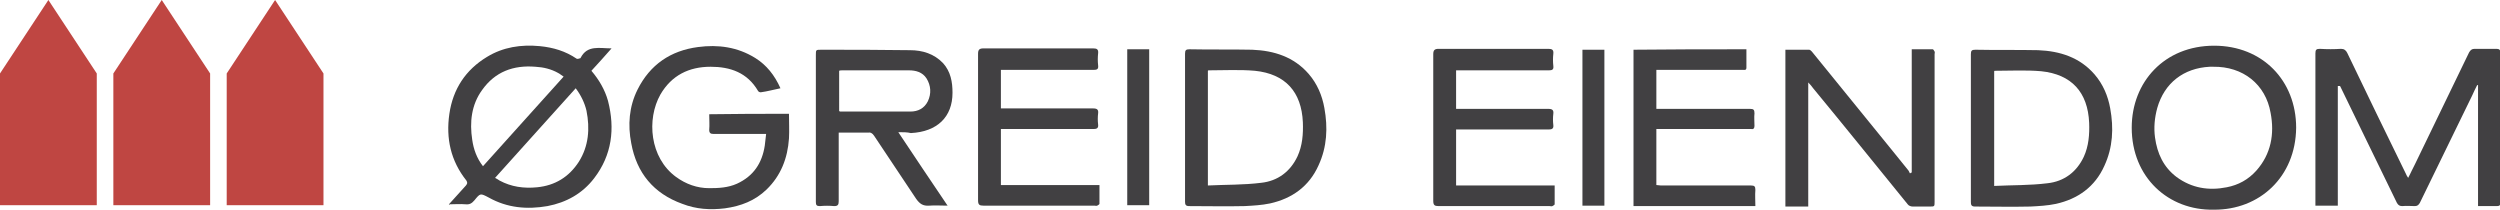 <?xml version="1.0" encoding="utf-8"?>
<!-- Generator: Adobe Illustrator 28.3.0, SVG Export Plug-In . SVG Version: 6.00 Build 0)  -->
<svg version="1.1" id="Layer_1" xmlns="http://www.w3.org/2000/svg" xmlns:xlink="http://www.w3.org/1999/xlink" x="0px" y="0px"
	 viewBox="0 0 558 46.8" style="enable-background:new 0 0 558 46.8;" xml:space="preserve">
<style type="text/css">
	.st0{fill:#414042;}
	.st1{fill:#BF4642;}
</style>
<g>
	<g>
		<g>
			<path class="st0" d="M100.2,45.6c1.3-1.4,2.5-2.8,3.8-4.2c0.3-0.4,0.4-0.6,0.1-1.1c-3.5-4.4-4.6-9.4-3.8-14.9
				c0.8-5.5,3.6-9.8,8.4-12.7c3.6-2.2,7.6-2.8,11.8-2.4c3,0.3,5.7,1.1,8.2,2.8c0.2,0.1,0.5,0,0.8-0.1c0,0,0.1,0,0.1-0.1
				c1.5-2.9,4.2-2.1,6.9-2.1c-1.6,1.8-3,3.4-4.5,5c1.7,2,3,4.2,3.7,6.7c1.6,6.2,0.9,12.1-3.1,17.3c-2.6,3.4-6.2,5.4-10.4,6.2
				c-4.6,0.8-9,0.4-13.1-1.9c-1.9-1-1.9-1-3.2,0.6c-0.6,0.7-1.1,1-2,0.9c-1.2-0.1-2.4,0-3.5,0C100.2,45.8,100.2,45.7,100.2,45.6z
				 M128.5,19.7c-6,6.7-12,13.3-18,20c0.4,0.2,0.7,0.4,1,0.6c2.6,1.4,5.4,1.8,8.4,1.5c4-0.4,7.1-2.3,9.3-5.7
				c2.2-3.5,2.5-7.4,1.7-11.4C130.5,23,129.7,21.3,128.5,19.7z M125.8,17.1c-0.5-0.3-0.8-0.6-1.2-0.8c-1.6-0.9-3.3-1.3-5.1-1.4
				c-4.9-0.4-9,1.1-11.9,5.2c-2.4,3.3-2.8,7.2-2.2,11.1c0.3,2.1,1,4.1,2.4,5.9C113.8,30.4,119.8,23.8,125.8,17.1z"/>
			<path class="st0" d="M200.5,29.5c3.7,5.6,7.3,10.9,11,16.4c-1.5,0-2.8-0.1-4.1,0c-1.4,0.1-2.1-0.4-2.9-1.5
				c-3.1-4.7-6.3-9.4-9.4-14.1c-0.4-0.6-0.8-0.8-1.4-0.7c-2.1,0-4.3,0-6.5,0c0,0.4,0,0.7,0,1.1c0,4.7,0,9.5,0,14.2
				c0,0.8-0.2,1.1-1,1.1c-1.1-0.1-2.1-0.1-3.2,0c-0.7,0-0.9-0.2-0.9-0.9c0-1.2,0-2.3,0-3.5c0-9.8,0-19.6,0-29.3c0-1.2,0-1.2,1.2-1.2
				c6.6,0,13.2,0,19.8,0.1c2.8,0,5.4,0.8,7.4,2.9c1.7,1.9,2.1,4.2,2.1,6.6c0,5.4-3.4,8.7-9.3,9C202.5,29.5,201.6,29.5,200.5,29.5z
				 M187.3,24.8c0.1,0,0.2,0.1,0.2,0.1c5.2,0,10.5,0,15.7,0c1.7,0,3.1-0.7,3.9-2.3c0.8-1.7,0.7-3.5-0.3-5.1
				c-0.9-1.4-2.4-1.8-3.9-1.8c-5,0-9.9,0-14.9,0c-0.2,0-0.5,0-0.7,0.1C187.3,18.8,187.3,21.8,187.3,24.8z"/>
			<path class="st0" d="M176.1,25.4c0,1.8,0.1,3.7,0,5.5c-0.3,4.4-1.8,8.3-5,11.4c-2.6,2.5-5.7,3.7-9.3,4.2c-3.3,0.4-6.4,0.2-9.5-1
				c-6.4-2.3-10.2-6.9-11.4-13.5c-0.8-4.1-0.5-8.2,1.4-12c2.8-5.6,7.4-8.7,13.5-9.5c4.5-0.6,8.8,0,12.7,2.4c2.6,1.6,4.4,3.9,5.7,6.8
				c-1.5,0.3-2.9,0.7-4.4,0.9c-0.2,0-0.5-0.1-0.6-0.3c-2.4-4.1-6.2-5.4-10.6-5.4c-4.8,0-8.7,1.9-11.2,6.2
				c-3.1,5.5-2.4,14.1,3.5,18.4c2.2,1.6,4.7,2.5,7.4,2.5c2.1,0,4.2-0.1,6.2-1c3.7-1.7,5.6-4.6,6.2-8.5c0.1-0.8,0.2-1.7,0.3-2.6
				c-0.5,0-0.8,0-1.2,0c-3.5,0-7,0-10.5,0c-0.7,0-1-0.2-1-0.9c0.1-1.1,0-2.3,0-3.5C164.4,25.4,170.2,25.4,176.1,25.4z"/>
			<path class="st0" d="M264.5,28.4c0-5.5,0-10.9,0-16.4c0-0.8,0.2-1,1-1c4.7,0.1,9.3,0,14,0.1c4.9,0.2,9.3,1.6,12.6,5.4
				c1.9,2.2,3,4.8,3.5,7.6c0.8,4.4,0.6,8.7-1.3,12.8c-2.1,4.7-5.9,7.4-10.8,8.5c-1.9,0.4-3.8,0.5-5.7,0.6c-4.1,0.1-8.3,0-12.4,0
				c-0.8,0-0.9-0.4-0.9-1C264.5,39.4,264.5,33.9,264.5,28.4z M269.6,41.4c4-0.2,7.9-0.1,11.9-0.6c3.7-0.4,6.5-2.5,8.1-5.9
				c1.1-2.4,1.3-5,1.2-7.6c-0.3-6.8-3.9-10.8-10.7-11.5c-3.4-0.3-6.9-0.1-10.4-0.1c0,0-0.1,0.1-0.1,0.1
				C269.6,24.2,269.6,32.7,269.6,41.4z"/>
			<path class="st0" d="M223.4,15.6c0,2.9,0,5.7,0,8.6c0.4,0,0.7,0,1.1,0c6.5,0,13,0,19.5,0c0.9,0,1.2,0.3,1.1,1.1
				c-0.1,0.8-0.1,1.7,0,2.5c0.1,0.8-0.3,1-1,1c-5,0-10,0-15.1,0c-1.8,0-3.7,0-5.6,0c0,4.2,0,8.3,0,12.5c7.3,0,14.6,0,22,0
				c0,1.5,0,2.9,0,4.2c0,0.1-0.3,0.3-0.5,0.4c-0.2,0.1-0.4,0-0.6,0c-8.3,0-16.5,0-24.8,0c-0.9,0-1.2-0.2-1.2-1.2
				c0-10.9,0-21.8,0-32.7c0-0.9,0.3-1.2,1.2-1.2c8.2,0,16.4,0,24.5,0c0.8,0,1.2,0.2,1.1,1.1c-0.1,0.9-0.1,1.8,0,2.7
				c0.1,0.8-0.2,1-1,1c-5.5,0-11.1,0-16.6,0C226.1,15.6,224.8,15.6,223.4,15.6z"/>
			<path class="st0" d="M256.5,45.8c-1.6,0-3.2,0-4.9,0c0-11.6,0-23.1,0-34.8c1.6,0,3.2,0,4.9,0C256.5,22.6,256.5,34.1,256.5,45.8z"
				/>
		</g>
		<g>
			<path class="st0" d="M494.1,46.8c-10.1,0.2-18.3-7.2-18.3-18.3c0-10.2,7.3-18.3,18.4-18.3c10.8,0,18.3,7.8,18.3,18.3
				C512.4,39.5,504.3,46.9,494.1,46.8z M494,14.9c-0.3,0-0.5,0-0.8,0c-5.8,0.3-10.1,3.6-11.7,9.2c-0.6,2.2-0.8,4.4-0.5,6.6
				c0.5,3.6,1.9,6.6,4.8,8.8c3.4,2.5,7.2,3.1,11.2,2.3c2.6-0.5,4.8-1.7,6.6-3.7c3.3-3.7,4.1-8.2,3.2-12.9
				C505.7,18.8,500.6,14.8,494,14.9z"/>
			<g>
				<path class="st0" d="M426.7,38.5c0-9.1,0-18.3,0-27.5c1.6,0,3.2,0,4.7,0c0.1,0,0.3,0.3,0.4,0.5c0.1,0.2,0,0.4,0,0.6
					c0,11,0,22,0,32.9c0,1.1,0,1.1-1.1,1.1c-1.3,0-2.5,0-3.8,0c-0.4,0-0.9-0.2-1.1-0.5c-7-8.6-14-17.3-21.1-25.9
					c-0.3-0.4-0.6-0.8-1.1-1.3c0,9.4,0,18.5,0,27.7c-1.7,0-3.4,0-5.1,0c0-11.6,0-23.3,0-35c1.8,0,3.5,0,5.3,0c0.2,0,0.4,0.2,0.6,0.4
					c5.9,7.3,11.9,14.6,17.8,21.9c1.3,1.6,2.6,3.2,3.8,4.7c0.1,0.2,0.2,0.4,0.3,0.6C426.5,38.6,426.6,38.5,426.7,38.5z"/>
				<path class="st0" d="M389.8,11c0,1.4,0,2.7,0,4.1c0,0.6-0.4,0.5-0.7,0.5c-1.8,0-3.5,0-5.3,0c-4.3,0-8.7,0-13,0
					c-0.3,0-0.7,0-1.1,0c0,2.9,0,5.7,0,8.7c0.3,0,0.6,0,1,0c6.6,0,13.3,0,19.9,0c0.8,0,1,0.2,1,1c-0.1,0.9,0,1.9,0,2.8
					c0,0.5-0.2,0.8-0.7,0.7c-0.2,0-0.4,0-0.7,0c-6.5,0-12.9,0-19.4,0c-0.3,0-0.7,0-1.1,0c0,4.2,0,8.3,0,12.5c0.3,0,0.7,0.1,1,0.1
					c6.7,0,13.4,0,20.1,0c0.8,0,1,0.2,1,1c-0.1,1.2,0,2.3,0,3.6c-9.1,0-18.1,0-27.2,0c0-11.6,0-23.3,0-34.9
					C373,11,381.3,11,389.8,11z"/>
			</g>
			<path class="st0" d="M439.9,28.5c0-5.5,0-10.9,0-16.4c0-0.8,0.2-1,1-1c4.7,0.1,9.3,0,14,0.1c4.9,0.2,9.3,1.6,12.6,5.4
				c1.9,2.2,3,4.8,3.5,7.6c0.8,4.4,0.6,8.7-1.3,12.8c-2.1,4.7-5.9,7.4-10.8,8.5c-1.9,0.4-3.8,0.5-5.7,0.6c-4.1,0.1-8.3,0-12.4,0
				c-0.8,0-0.9-0.4-0.9-1C439.9,39.5,439.9,34,439.9,28.5z M445.1,41.5c4-0.2,7.9-0.1,11.9-0.6c3.7-0.4,6.5-2.5,8.1-5.9
				c1.1-2.4,1.3-5,1.2-7.6c-0.3-6.8-3.9-10.8-10.7-11.5c-3.4-0.3-6.9-0.1-10.4-0.1c0,0-0.1,0.1-0.1,0.1
				C445.1,24.3,445.1,32.8,445.1,41.5z"/>
			<path class="st0" d="M325,15.7c0,2.9,0,5.7,0,8.6c0.4,0,0.7,0,1.1,0c6.5,0,13,0,19.5,0c0.9,0,1.2,0.3,1.1,1.1
				c-0.1,0.8-0.1,1.7,0,2.5c0.1,0.8-0.3,1-1,1c-5,0-10,0-15.1,0c-1.8,0-3.7,0-5.6,0c0,4.2,0,8.3,0,12.5c7.3,0,14.6,0,22,0
				c0,1.5,0,2.9,0,4.2c0,0.1-0.3,0.3-0.5,0.4c-0.2,0.1-0.4,0-0.6,0c-8.3,0-16.5,0-24.8,0c-0.9,0-1.2-0.2-1.2-1.2
				c0-10.9,0-21.8,0-32.7c0-0.9,0.3-1.2,1.2-1.2c8.2,0,16.4,0,24.5,0c0.8,0,1.2,0.2,1.1,1.1c-0.1,0.9-0.1,1.8,0,2.7
				c0.1,0.8-0.2,1-1,1c-5.5,0-11.1,0-16.6,0C327.7,15.7,326.4,15.7,325,15.7z"/>
			<path class="st0" d="M358.1,45.9c-1.6,0-3.2,0-4.9,0c0-11.6,0-23.1,0-34.8c1.6,0,3.2,0,4.9,0C358.1,22.7,358.1,34.2,358.1,45.9z"
				/>
			<path class="st0" d="M521.8,19.2c0,8.9,0,17.8,0,26.7c-1.7,0-3.3,0-5,0c0-0.3,0-0.6,0-0.9c0-11,0-22.1,0-33.1c0-0.8,0.2-1,1-1
				c1.6,0.1,3.2,0.1,4.7,0c0.7,0,1.1,0.3,1.4,0.9c4.3,9,8.7,18,13.1,27c0.1,0.2,0.2,0.5,0.5,0.9c0.6-1.1,1-2.1,1.5-3
				c4-8.3,8.1-16.7,12.1-25c0.3-0.5,0.6-0.8,1.2-0.8c1.6,0,3.3,0,4.9,0c0.6,0,0.9,0.2,0.9,0.9c0,11.1,0,22.3,0,33.4
				c0,0.6-0.2,0.8-0.8,0.8c-1.4,0-2.8,0-4.2,0c0-9,0-18,0-27c-0.1,0-0.1,0-0.2,0c-0.4,0.8-0.8,1.6-1.1,2.3c-3.9,8-7.8,16-11.7,24
				c-0.3,0.5-0.6,0.7-1.1,0.7c-0.9,0-1.9-0.1-2.8,0c-0.6,0-0.9-0.2-1.2-0.7c-2.4-5-4.9-10-7.3-15c-1.7-3.5-3.4-7-5.1-10.5
				c-0.1-0.2-0.2-0.4-0.3-0.6C522,19.2,521.9,19.2,521.8,19.2z"/>
		</g>
	</g>
	<g>
		<polygon class="st1" points="36.1,0 25.3,16.4 25.3,45.8 36.1,45.8 46.9,45.8 46.9,16.4 		"/>
		<polygon class="st1" points="61.4,0 50.6,16.4 50.6,45.8 61.4,45.8 72.2,45.8 72.2,16.4 		"/>
		<polygon class="st1" points="10.8,0 0,16.4 0,45.8 10.8,45.8 21.6,45.8 21.6,16.4 		"/>
	</g>
</g>
</svg>
